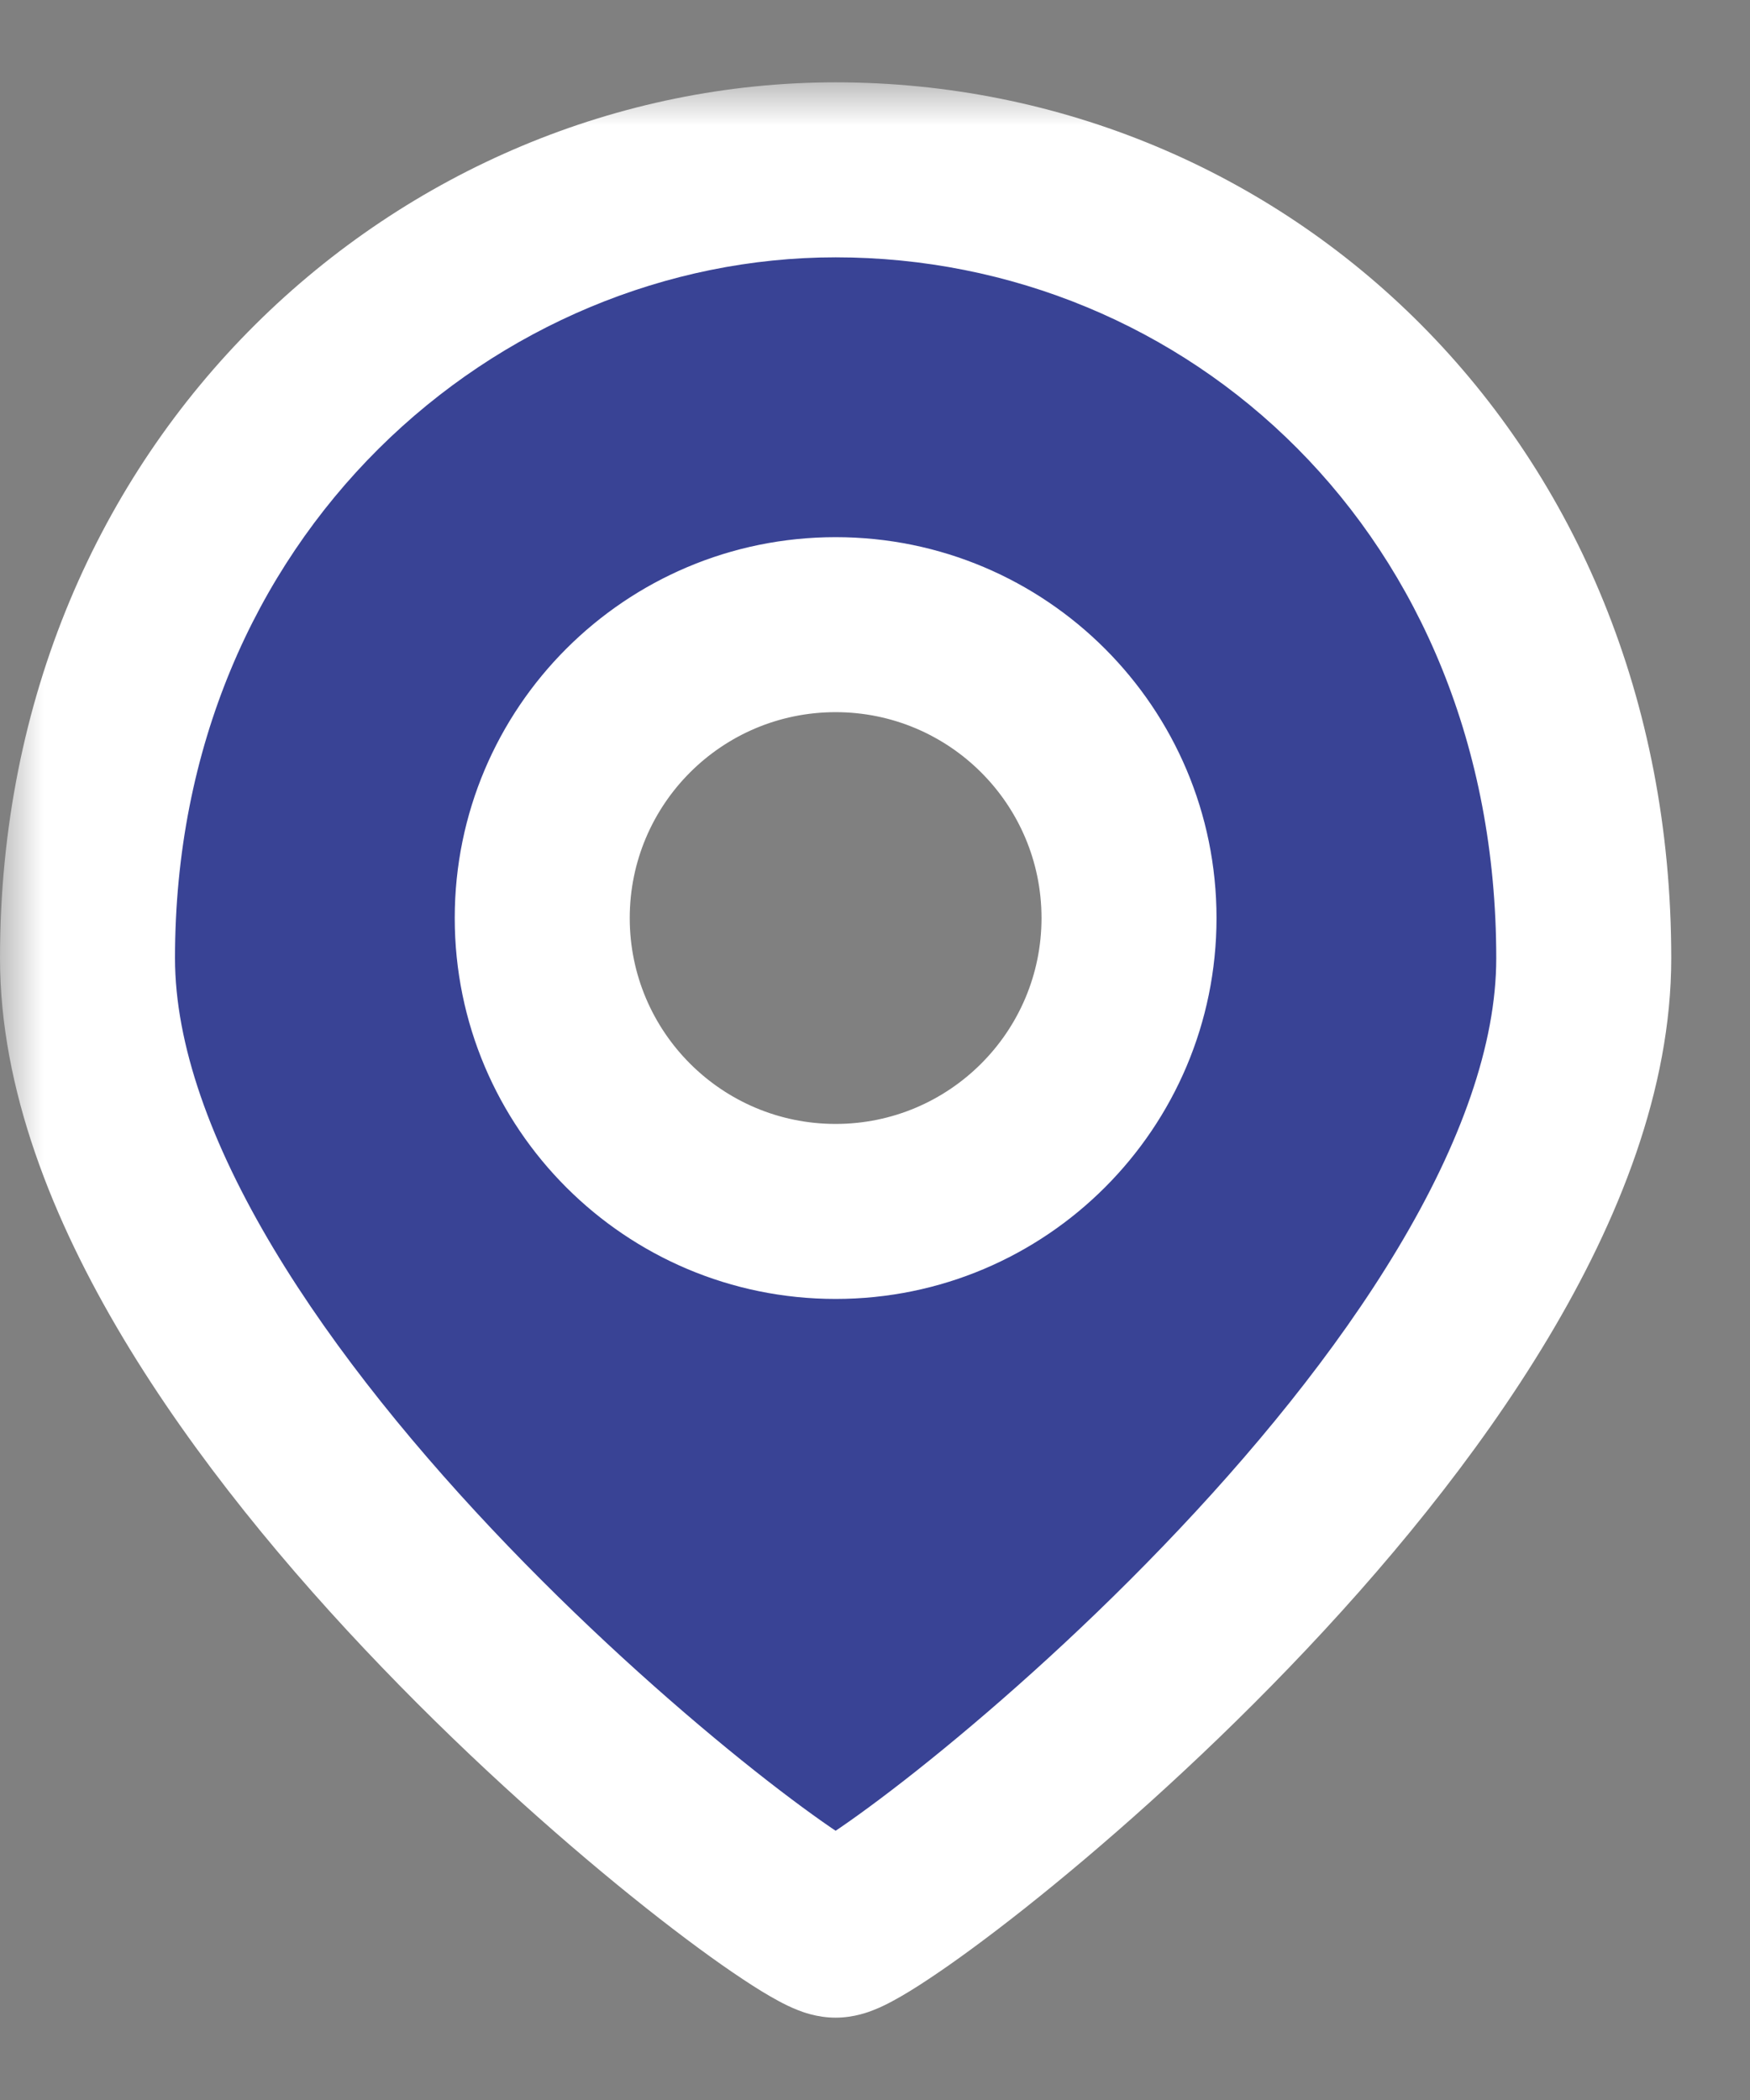 <svg width="20" height="24" viewBox="0 0 20 24" fill="none" xmlns="http://www.w3.org/2000/svg">
<rect x="0" y="0" width="20" height="24" fill="#808080" stroke="none"/>
<mask id="path-1-outside-1_559_7046" maskUnits="userSpaceOnUse" x="0" y="0.941" width="20" height="23" fill="black">
<rect fill="white" y="0.941" width="20" height="23"/>
<path fill-rule="evenodd" clip-rule="evenodd" d="M9.55 22.059C10.048 22.059 18.1 15.912 18.1 10.952C18.1 5.546 14.111 1.941 9.55 1.941C5.143 1.941 1 5.546 1 10.95C1 15.912 9.052 22.059 9.55 22.059ZM9.55 13.845C11.402 13.845 12.903 12.344 12.903 10.492C12.903 8.64 11.402 7.139 9.55 7.139C7.698 7.139 6.197 8.64 6.197 10.492C6.197 12.344 7.698 13.845 9.55 13.845Z"/>
</mask>
<path fill-rule="evenodd" clip-rule="evenodd" d="M9.55 22.059C10.048 22.059 18.1 15.912 18.1 10.952C18.1 5.546 14.111 1.941 9.55 1.941C5.143 1.941 1 5.546 1 10.95C1 15.912 9.052 22.059 9.55 22.059ZM9.55 13.845C11.402 13.845 12.903 12.344 12.903 10.492C12.903 8.64 11.402 7.139 9.55 7.139C7.698 7.139 6.197 8.64 6.197 10.492C6.197 12.344 7.698 13.845 9.55 13.845Z" fill="#394395"/>
<path d="M17.1 10.952C17.1 11.935 16.695 13.066 15.976 14.266C15.265 15.454 14.297 16.627 13.291 17.672C12.288 18.715 11.268 19.608 10.475 20.237C10.077 20.552 9.745 20.794 9.507 20.952C9.386 21.032 9.303 21.082 9.256 21.107C9.231 21.121 9.232 21.119 9.251 21.111C9.261 21.107 9.288 21.097 9.327 21.087C9.359 21.078 9.44 21.059 9.55 21.059V23.059C9.766 23.059 9.938 22.99 9.986 22.971C10.065 22.94 10.139 22.903 10.2 22.87C10.325 22.803 10.466 22.716 10.613 22.618C10.911 22.421 11.29 22.143 11.717 21.805C12.573 21.126 13.66 20.173 14.732 19.059C15.802 17.948 16.878 16.654 17.692 15.294C18.499 13.946 19.1 12.449 19.1 10.952H17.1ZM9.55 2.941C13.553 2.941 17.1 6.092 17.1 10.952H19.1C19.1 4.999 14.669 0.941 9.55 0.941V2.941ZM2 10.95C2 6.104 5.689 2.941 9.55 2.941V0.941C4.597 0.941 0 4.987 0 10.95H2ZM9.55 21.059C9.66 21.059 9.741 21.078 9.773 21.087C9.812 21.097 9.839 21.107 9.849 21.111C9.868 21.119 9.869 21.121 9.844 21.107C9.797 21.082 9.714 21.032 9.593 20.952C9.355 20.794 9.023 20.552 8.625 20.237C7.832 19.608 6.812 18.715 5.809 17.672C4.803 16.626 3.835 15.453 3.124 14.265C2.406 13.065 2 11.934 2 10.95H0C0 12.447 0.601 13.944 1.408 15.293C2.222 16.653 3.298 17.947 4.368 19.058C5.44 20.173 6.527 21.126 7.383 21.805C7.81 22.143 8.189 22.421 8.487 22.618C8.634 22.716 8.775 22.803 8.9 22.87C8.961 22.903 9.035 22.94 9.114 22.971C9.162 22.99 9.334 23.059 9.55 23.059V21.059ZM11.903 10.492C11.903 11.791 10.849 12.845 9.55 12.845V14.845C11.954 14.845 13.903 12.896 13.903 10.492H11.903ZM9.55 8.139C10.849 8.139 11.903 9.192 11.903 10.492H13.903C13.903 8.088 11.954 6.139 9.55 6.139V8.139ZM7.197 10.492C7.197 9.192 8.25 8.139 9.55 8.139V6.139C7.146 6.139 5.197 8.088 5.197 10.492H7.197ZM9.55 12.845C8.25 12.845 7.197 11.791 7.197 10.492H5.197C5.197 12.896 7.146 14.845 9.55 14.845V12.845Z" fill="white" mask="url(#path-1-outside-1_559_7046)"/>
</svg>
